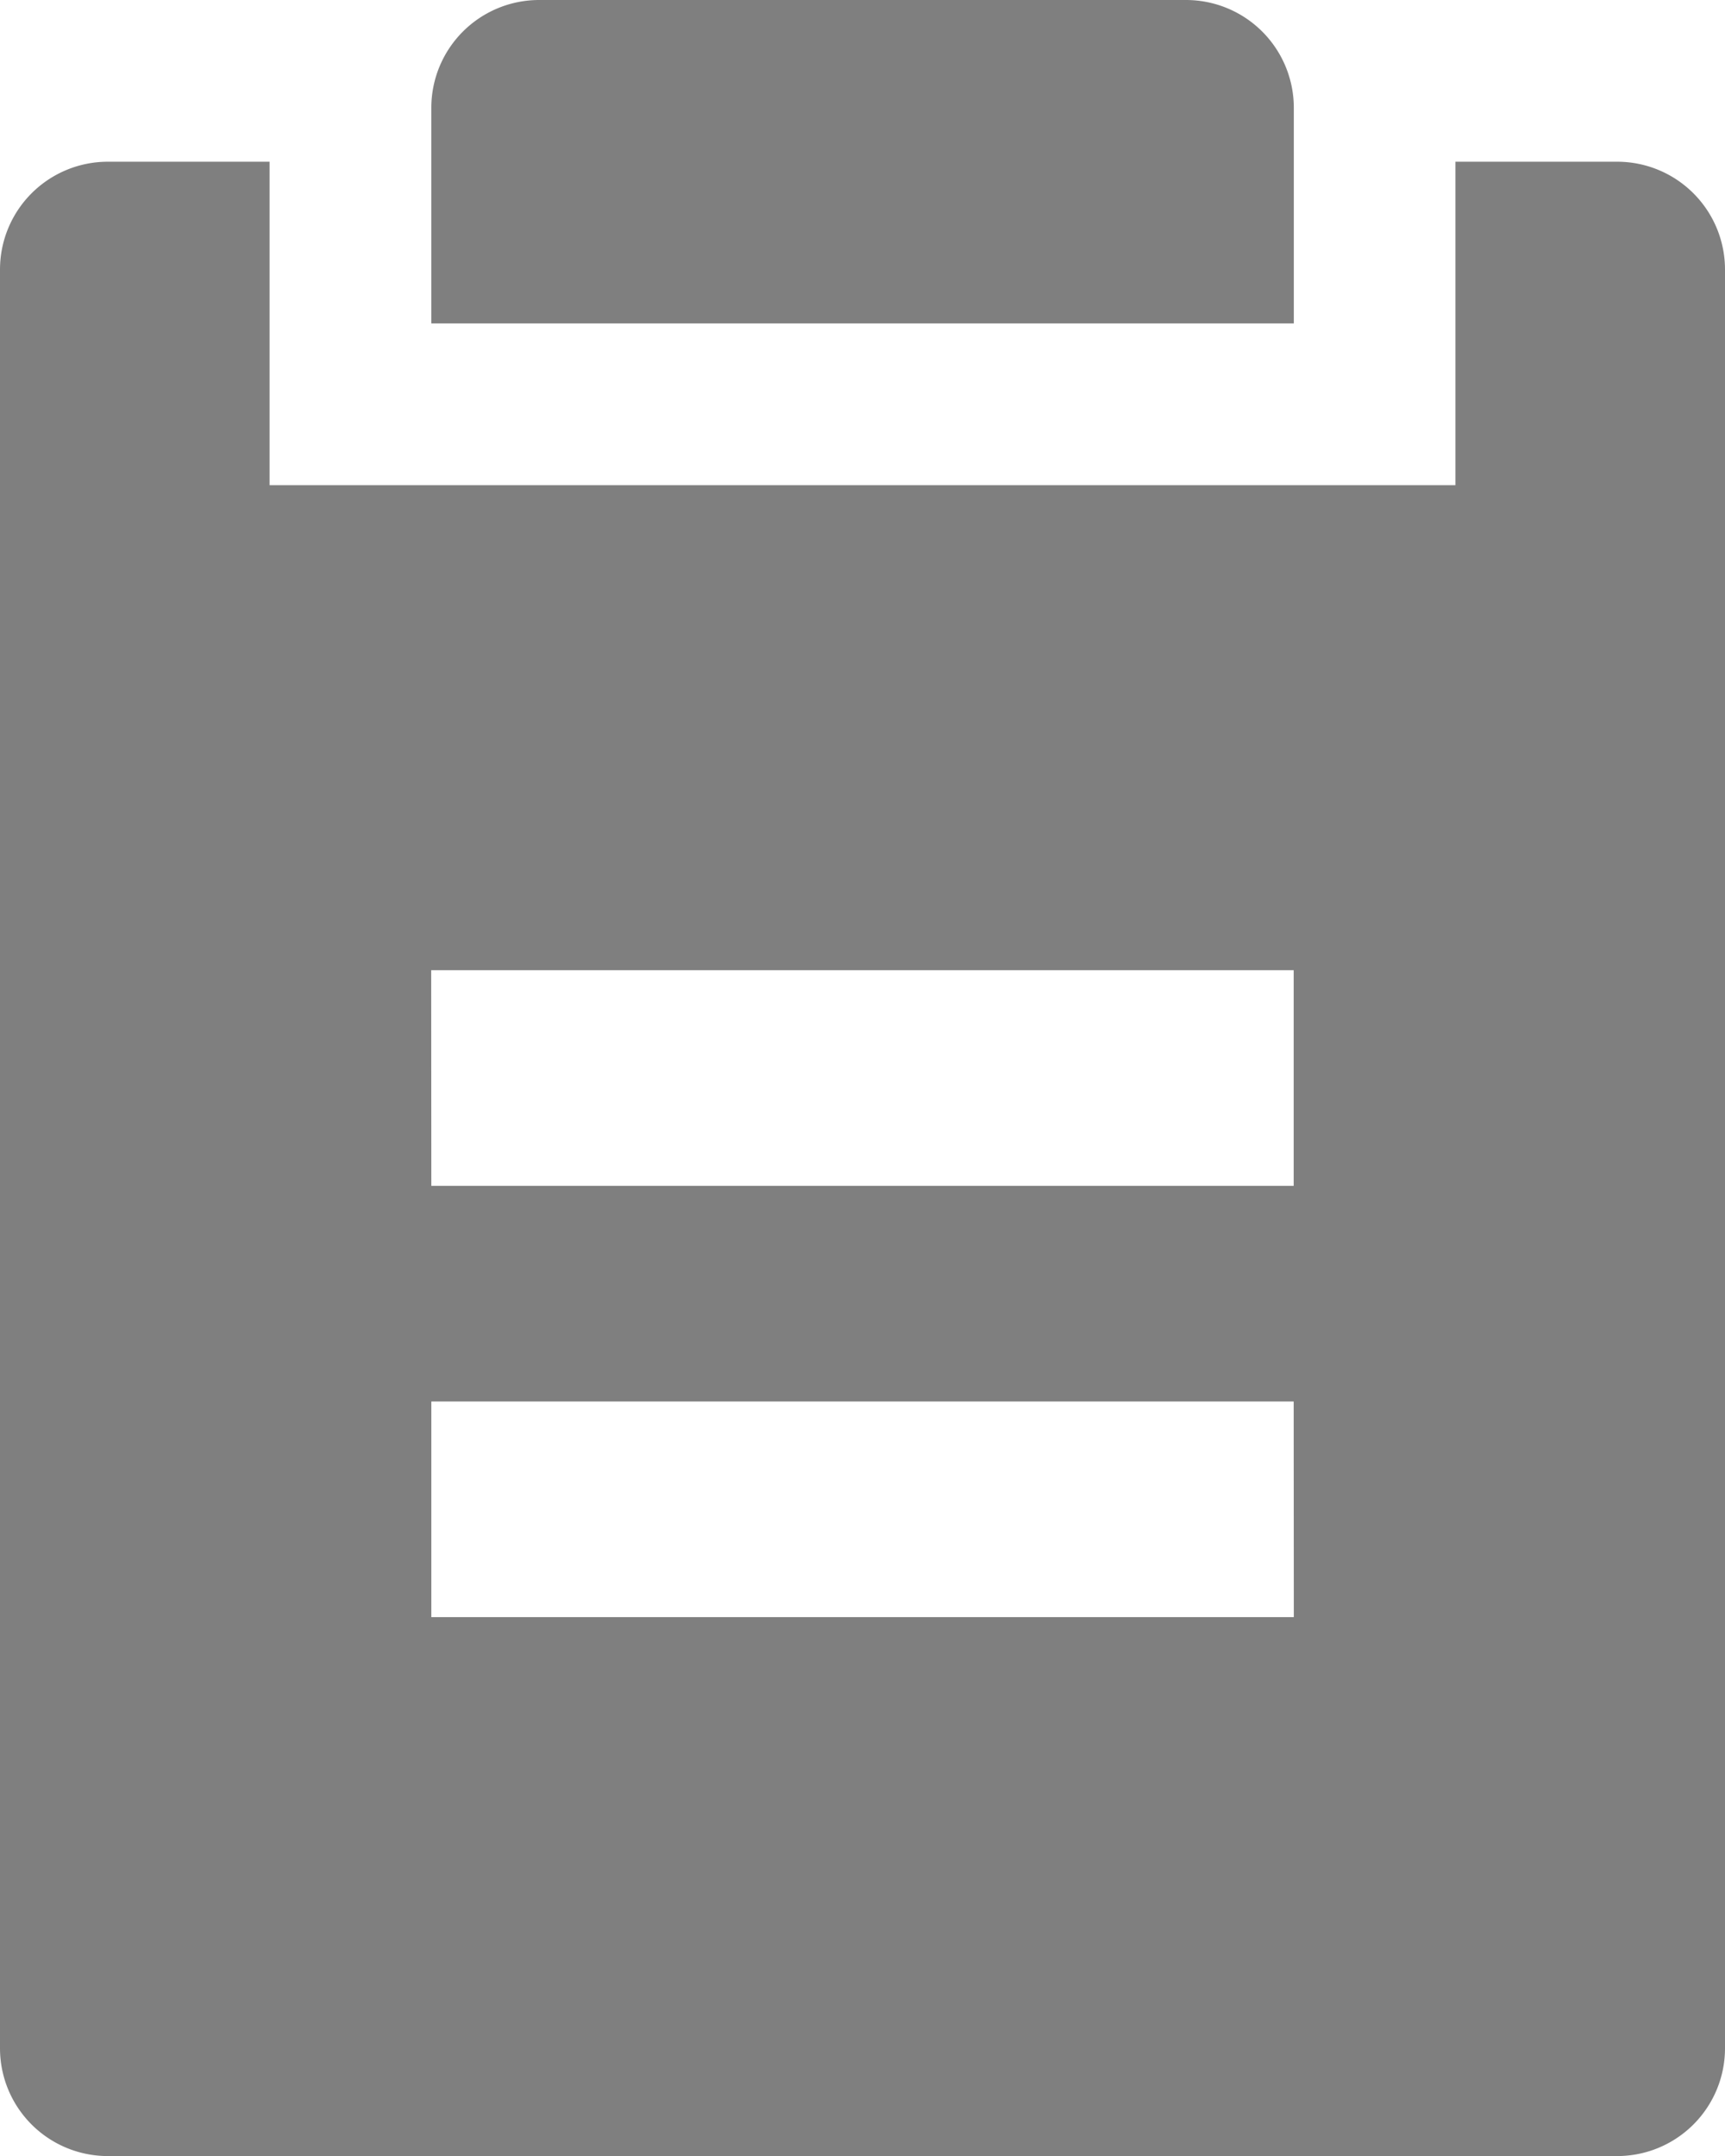 <svg xmlns="http://www.w3.org/2000/svg" width="12.926" height="16.158" viewBox="0 0 12.926 16.158">
  <g id="组_2551" data-name="组 2551" transform="translate(-8 -4)">
    <path id="路径_4306" data-name="路径 4306" d="M16.808,4A.808.808,0,0,0,16,4.808V6.424h6.463V4.808A.808.808,0,0,0,21.655,4Z" transform="translate(-4.768)" fill="#7f7f7f"/>
    <path id="路径_4307" data-name="路径 4307" d="M18.906,9.424H10.02V7H8.808A.808.808,0,0,0,8,7.808v13.33a.808.808,0,0,0,.808.808h11.31a.808.808,0,0,0,.808-.808V7.808A.808.808,0,0,0,20.118,7H18.906Zm-7.675,3.635h6.463v1.616H11.232Zm6.463,3.232H11.232v1.616h6.463Z" transform="translate(0 -1.788)" fill="#7f7f7f" fill-rule="evenodd"/>
  </g>
</svg>
